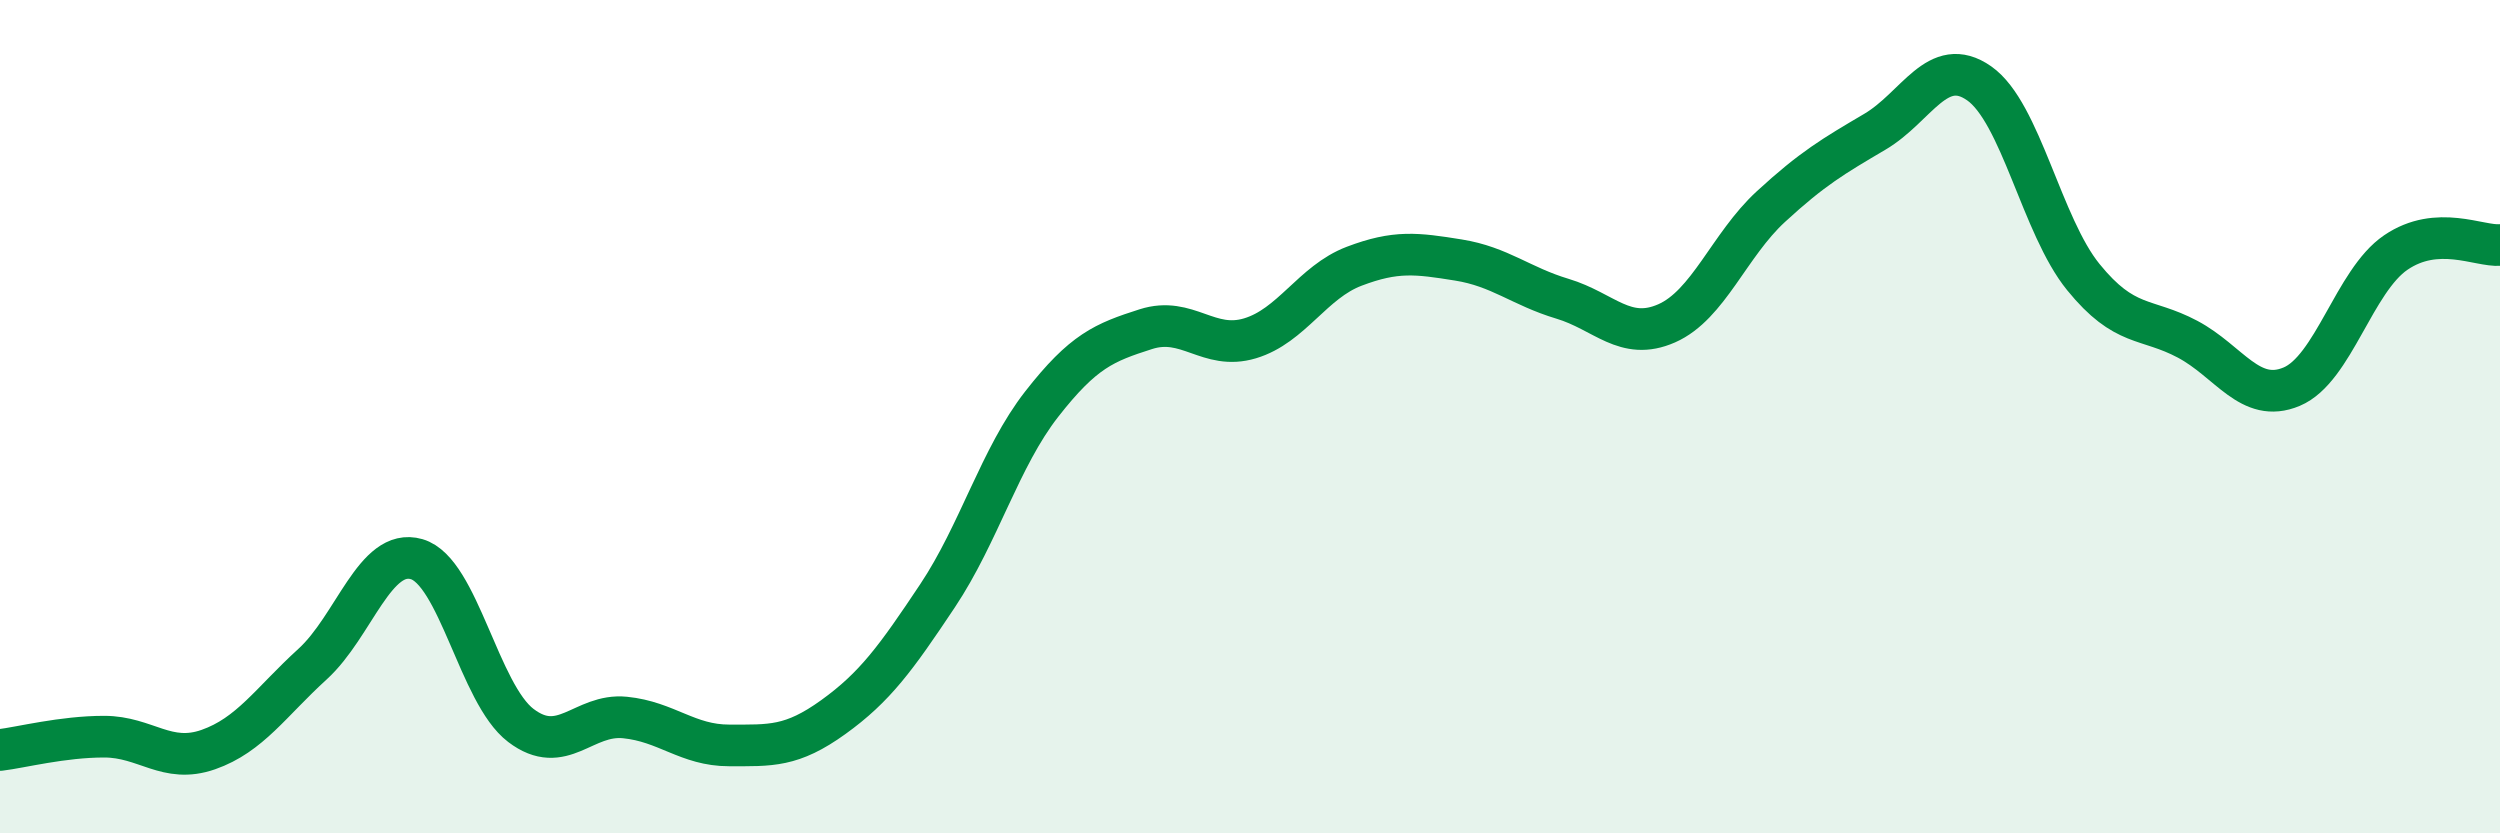 
    <svg width="60" height="20" viewBox="0 0 60 20" xmlns="http://www.w3.org/2000/svg">
      <path
        d="M 0,18 C 0.5,17.94 1.5,17.68 2.5,17.68 C 3.5,17.68 4,18.34 5,17.99 C 6,17.64 6.5,16.85 7.5,15.94 C 8.5,15.03 9,13.13 10,13.42 C 11,13.71 11.5,16.65 12.5,17.41 C 13.5,18.17 14,17.12 15,17.22 C 16,17.32 16.5,17.89 17.5,17.89 C 18.5,17.89 19,17.93 20,17.21 C 21,16.49 21.5,15.8 22.5,14.3 C 23.5,12.8 24,10.98 25,9.7 C 26,8.42 26.5,8.22 27.5,7.9 C 28.5,7.58 29,8.42 30,8.12 C 31,7.82 31.5,6.77 32.5,6.39 C 33.5,6.01 34,6.08 35,6.24 C 36,6.4 36.5,6.87 37.5,7.17 C 38.5,7.47 39,8.2 40,7.76 C 41,7.32 41.5,5.88 42.5,4.96 C 43.5,4.04 44,3.75 45,3.16 C 46,2.57 46.5,1.3 47.5,2 C 48.5,2.7 49,5.42 50,6.65 C 51,7.88 51.5,7.61 52.5,8.14 C 53.5,8.67 54,9.7 55,9.28 C 56,8.86 56.5,6.74 57.5,6.06 C 58.5,5.38 59.5,5.92 60,5.88L60 20L0 20Z"
        fill="#008740"
        opacity="0.1"
        stroke-linecap="round"
        stroke-linejoin="round"
      />
      <path
        d="M 0,18 C 0.5,17.94 1.5,17.68 2.5,17.68 C 3.5,17.68 4,18.34 5,17.99 C 6,17.64 6.5,16.85 7.5,15.94 C 8.5,15.03 9,13.13 10,13.42 C 11,13.71 11.5,16.65 12.5,17.41 C 13.5,18.17 14,17.12 15,17.22 C 16,17.32 16.5,17.89 17.5,17.89 C 18.5,17.89 19,17.93 20,17.21 C 21,16.49 21.5,15.8 22.5,14.3 C 23.5,12.8 24,10.98 25,9.7 C 26,8.42 26.5,8.22 27.5,7.9 C 28.5,7.58 29,8.42 30,8.12 C 31,7.82 31.5,6.77 32.5,6.39 C 33.5,6.01 34,6.08 35,6.24 C 36,6.4 36.5,6.87 37.5,7.17 C 38.5,7.47 39,8.2 40,7.76 C 41,7.32 41.5,5.88 42.5,4.96 C 43.5,4.04 44,3.75 45,3.16 C 46,2.57 46.5,1.3 47.5,2 C 48.5,2.7 49,5.42 50,6.65 C 51,7.88 51.5,7.61 52.5,8.14 C 53.5,8.67 54,9.7 55,9.28 C 56,8.86 56.5,6.74 57.5,6.06 C 58.5,5.38 59.5,5.92 60,5.88"
        stroke="#008740"
        stroke-width="1"
        fill="none"
        stroke-linecap="round"
        stroke-linejoin="round"
      />
    </svg>
  